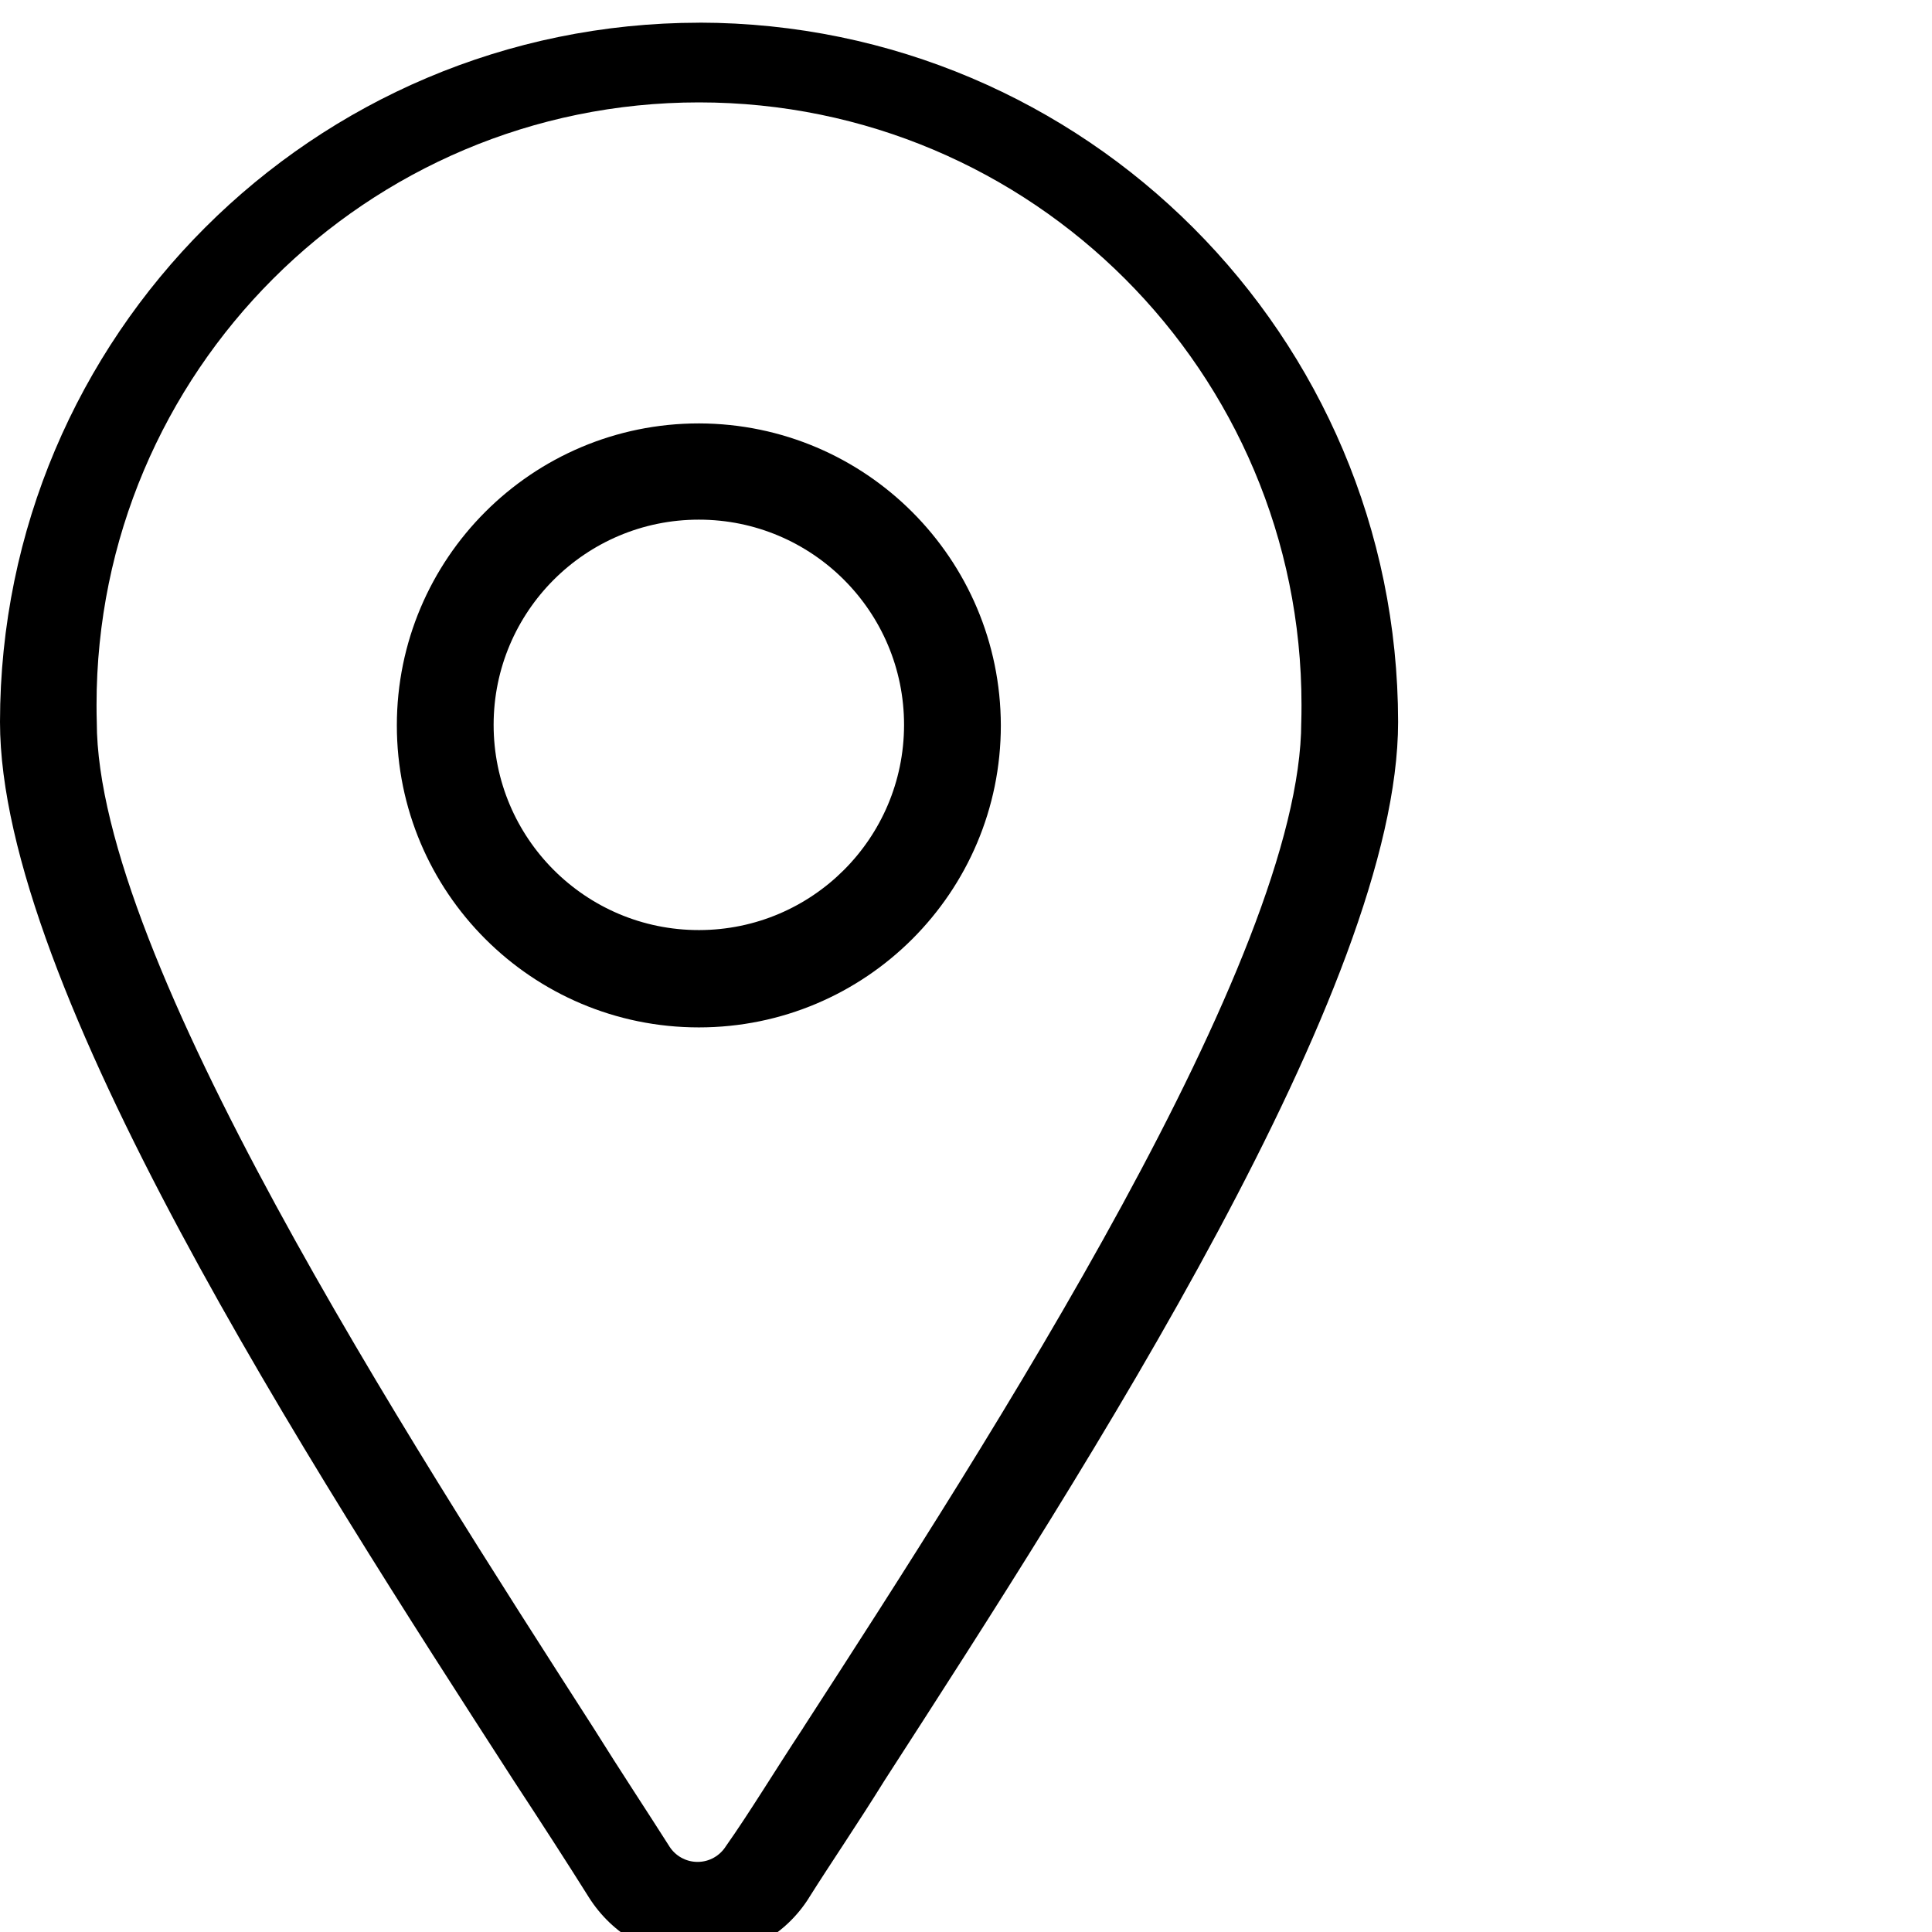 <!-- Generated by IcoMoon.io -->
<svg version="1.1" xmlns="http://www.w3.org/2000/svg" width="32" height="32" viewBox="0 0 32 32">
<title>location-2</title>
<path d="M11.583 0.376c-6.395 0.005-11.578 5.188-11.583 11.582v0c0 4.369 5.122 12.288 8.505 17.53 0.473 0.721 0.898 1.379 1.25 1.94 0.386 0.61 1.057 1.010 1.822 1.010 0.002 0 0.004 0 0.006 0h-0c0.001 0 0.001 0 0.002 0 0.763 0 1.433-0.4 1.812-1.001l0.005-0.009c0.353-0.561 0.802-1.218 1.25-1.94 3.383-5.242 8.505-13.162 8.505-17.53-0.005-6.392-5.183-11.573-11.574-11.583h-0.001zM13.306 28.615c-0.481 0.729-0.898 1.419-1.283 1.964-0.099 0.157-0.272 0.26-0.469 0.26s-0.37-0.103-0.468-0.258l-0.001-0.002c-0.361-0.569-0.802-1.234-1.258-1.964-3.062-4.769-8.224-12.761-8.224-16.657-0.003-0.084-0.004-0.183-0.004-0.283 0-5.511 4.468-9.979 9.979-9.979s9.979 4.468 9.979 9.979c0 0.099-0.001 0.199-0.004 0.297l0-0.014c0 3.896-5.162 11.887-8.248 16.657zM11.583 7.013c-0.002 0-0.005 0-0.008 0-2.762 0-5.002 2.239-5.002 5.002s2.239 5.002 5.002 5.002c2.762 0 5.002-2.239 5.002-5.002v0c-0.005-2.758-2.237-4.993-4.993-5.002h-0.001zM11.583 15.405c-0.002 0-0.005 0-0.008 0-1.877 0-3.399-1.522-3.399-3.399s1.522-3.399 3.399-3.399c1.877 0 3.399 1.522 3.399 3.399 0 0.003 0 0.006 0 0.008v-0c-0.005 1.871-1.52 3.386-3.39 3.391h-0z"></path>
</svg>
